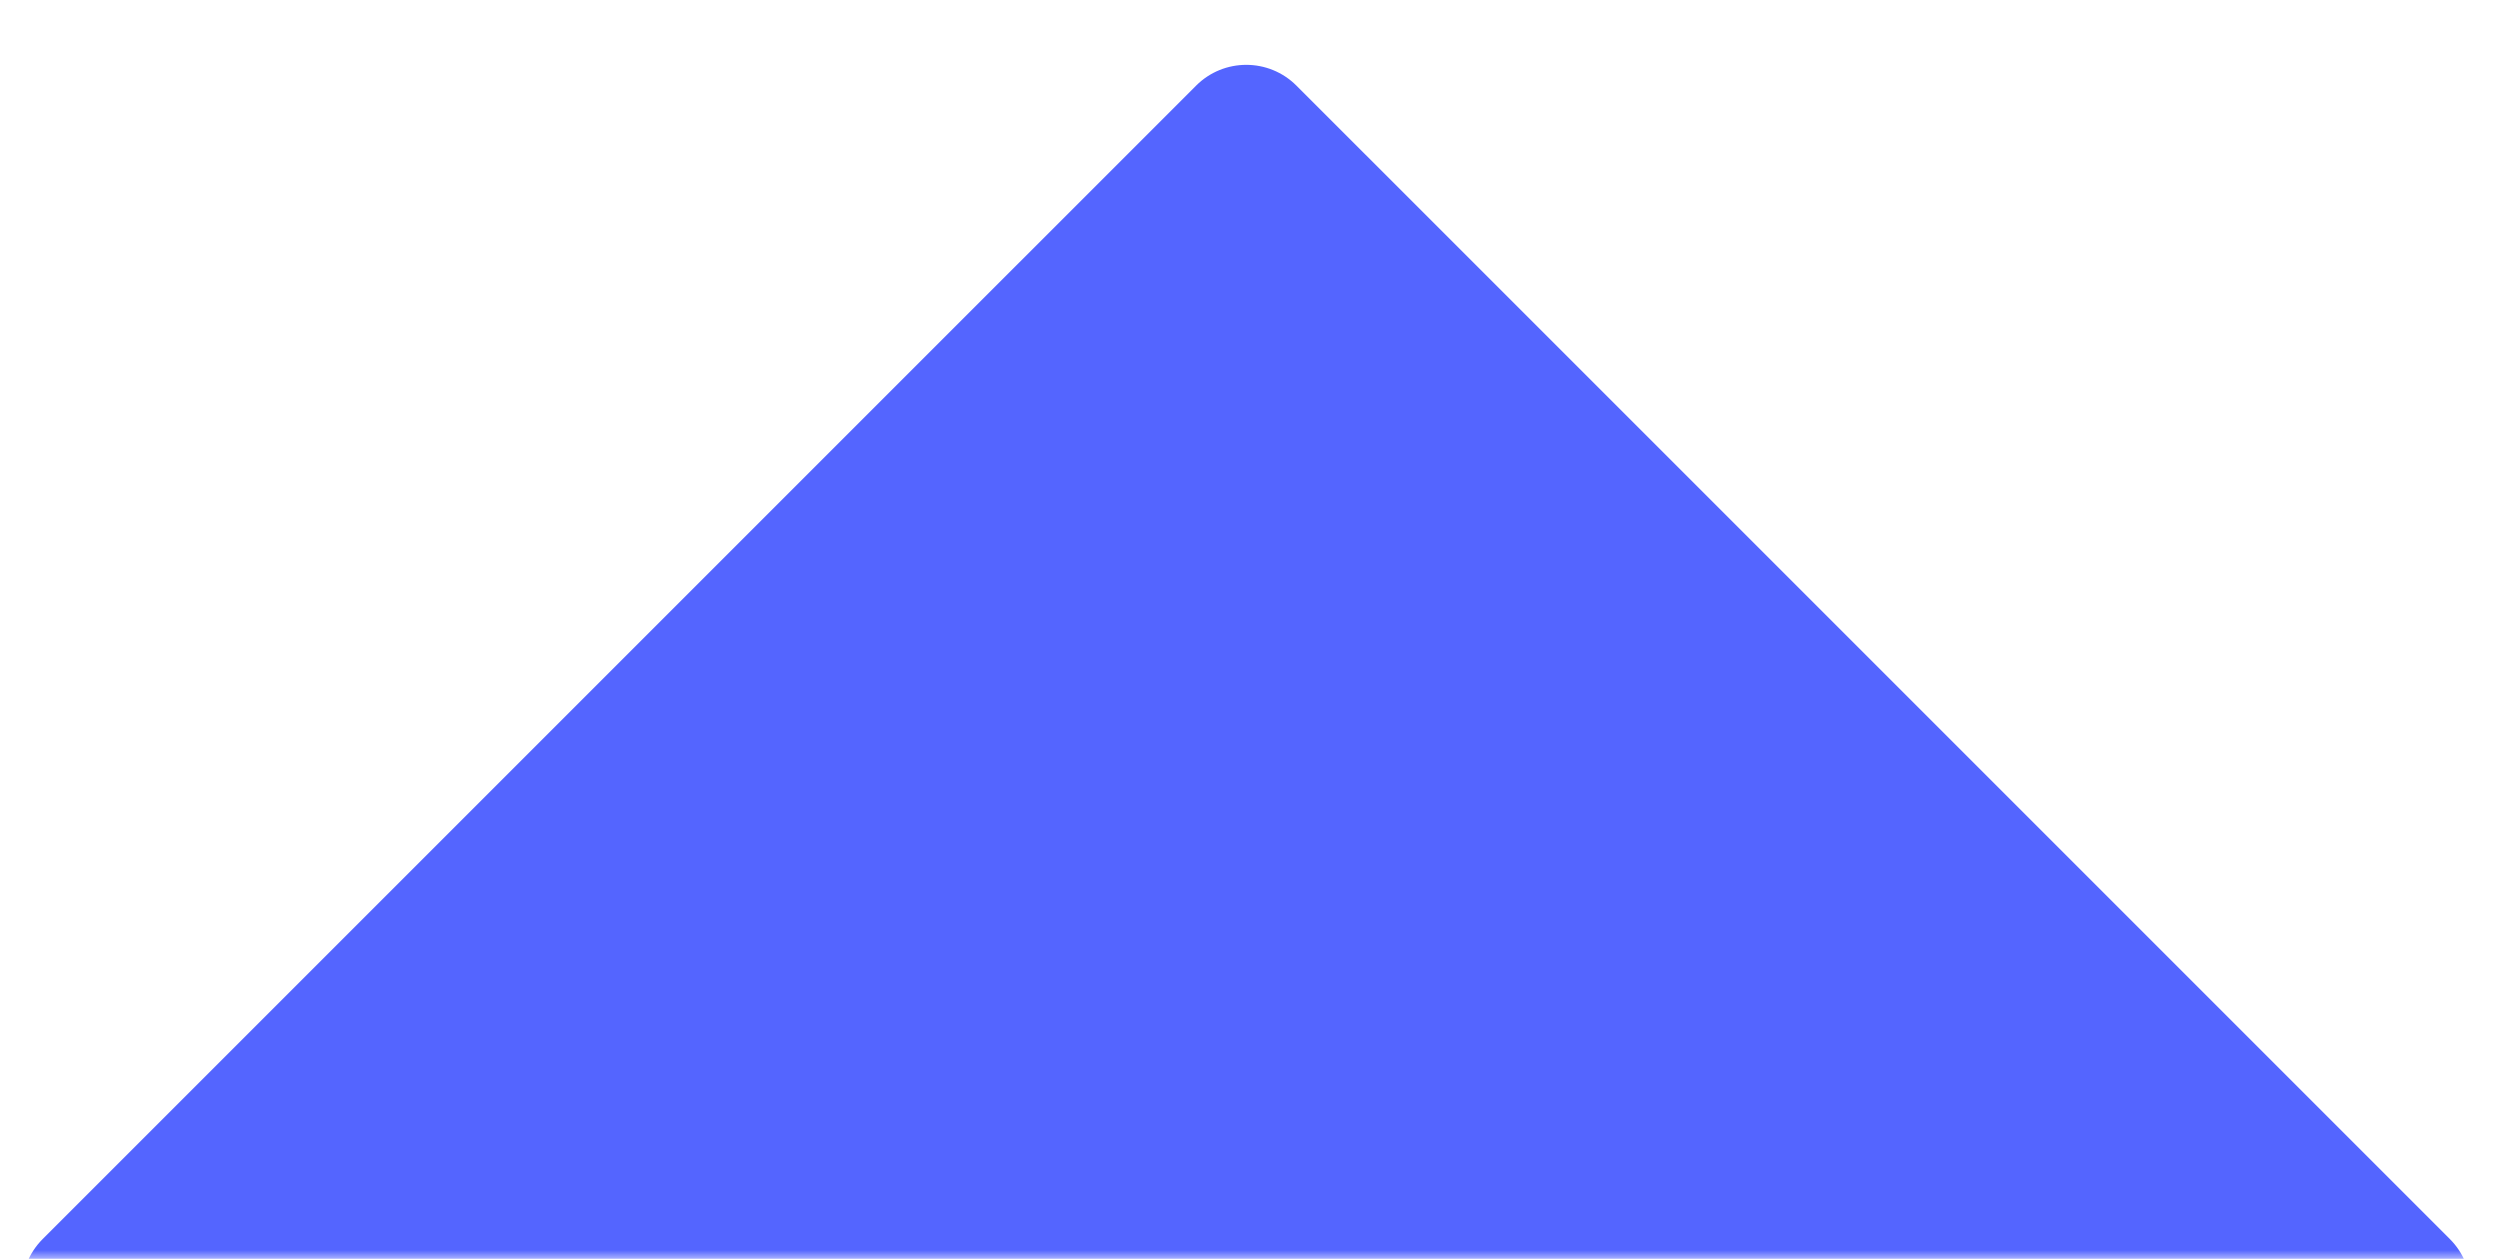 <svg width="141" height="71" viewBox="0 0 141 71" fill="none" xmlns="http://www.w3.org/2000/svg">
<g clip-path="url(#clip0_8195_282054)">
<mask id="mask0_8195_282054" style="mask-type:luminance" maskUnits="userSpaceOnUse" x="0" y="0" width="141" height="71">
<path d="M0 0L141 0V71L0 71V0Z" fill="white"/>
</mask>
<g mask="url(#mask0_8195_282054)">
<path d="M73.118 4.829L138.172 69.882C139.734 71.445 139.734 73.977 138.172 75.539L73.118 140.593C71.556 142.155 69.023 142.155 67.461 140.593L2.407 75.539C0.845 73.977 0.845 71.445 2.407 69.882L67.461 4.829C69.023 3.267 71.556 3.267 73.118 4.829Z" fill="#5465FF"/>
</g>
</g>
<defs>
<clipPath id="clip0_8195_282054">
<rect width="71" height="141" fill="white" transform="matrix(0 -1 1 0 0 71)"/>
</clipPath>
</defs>
</svg>
